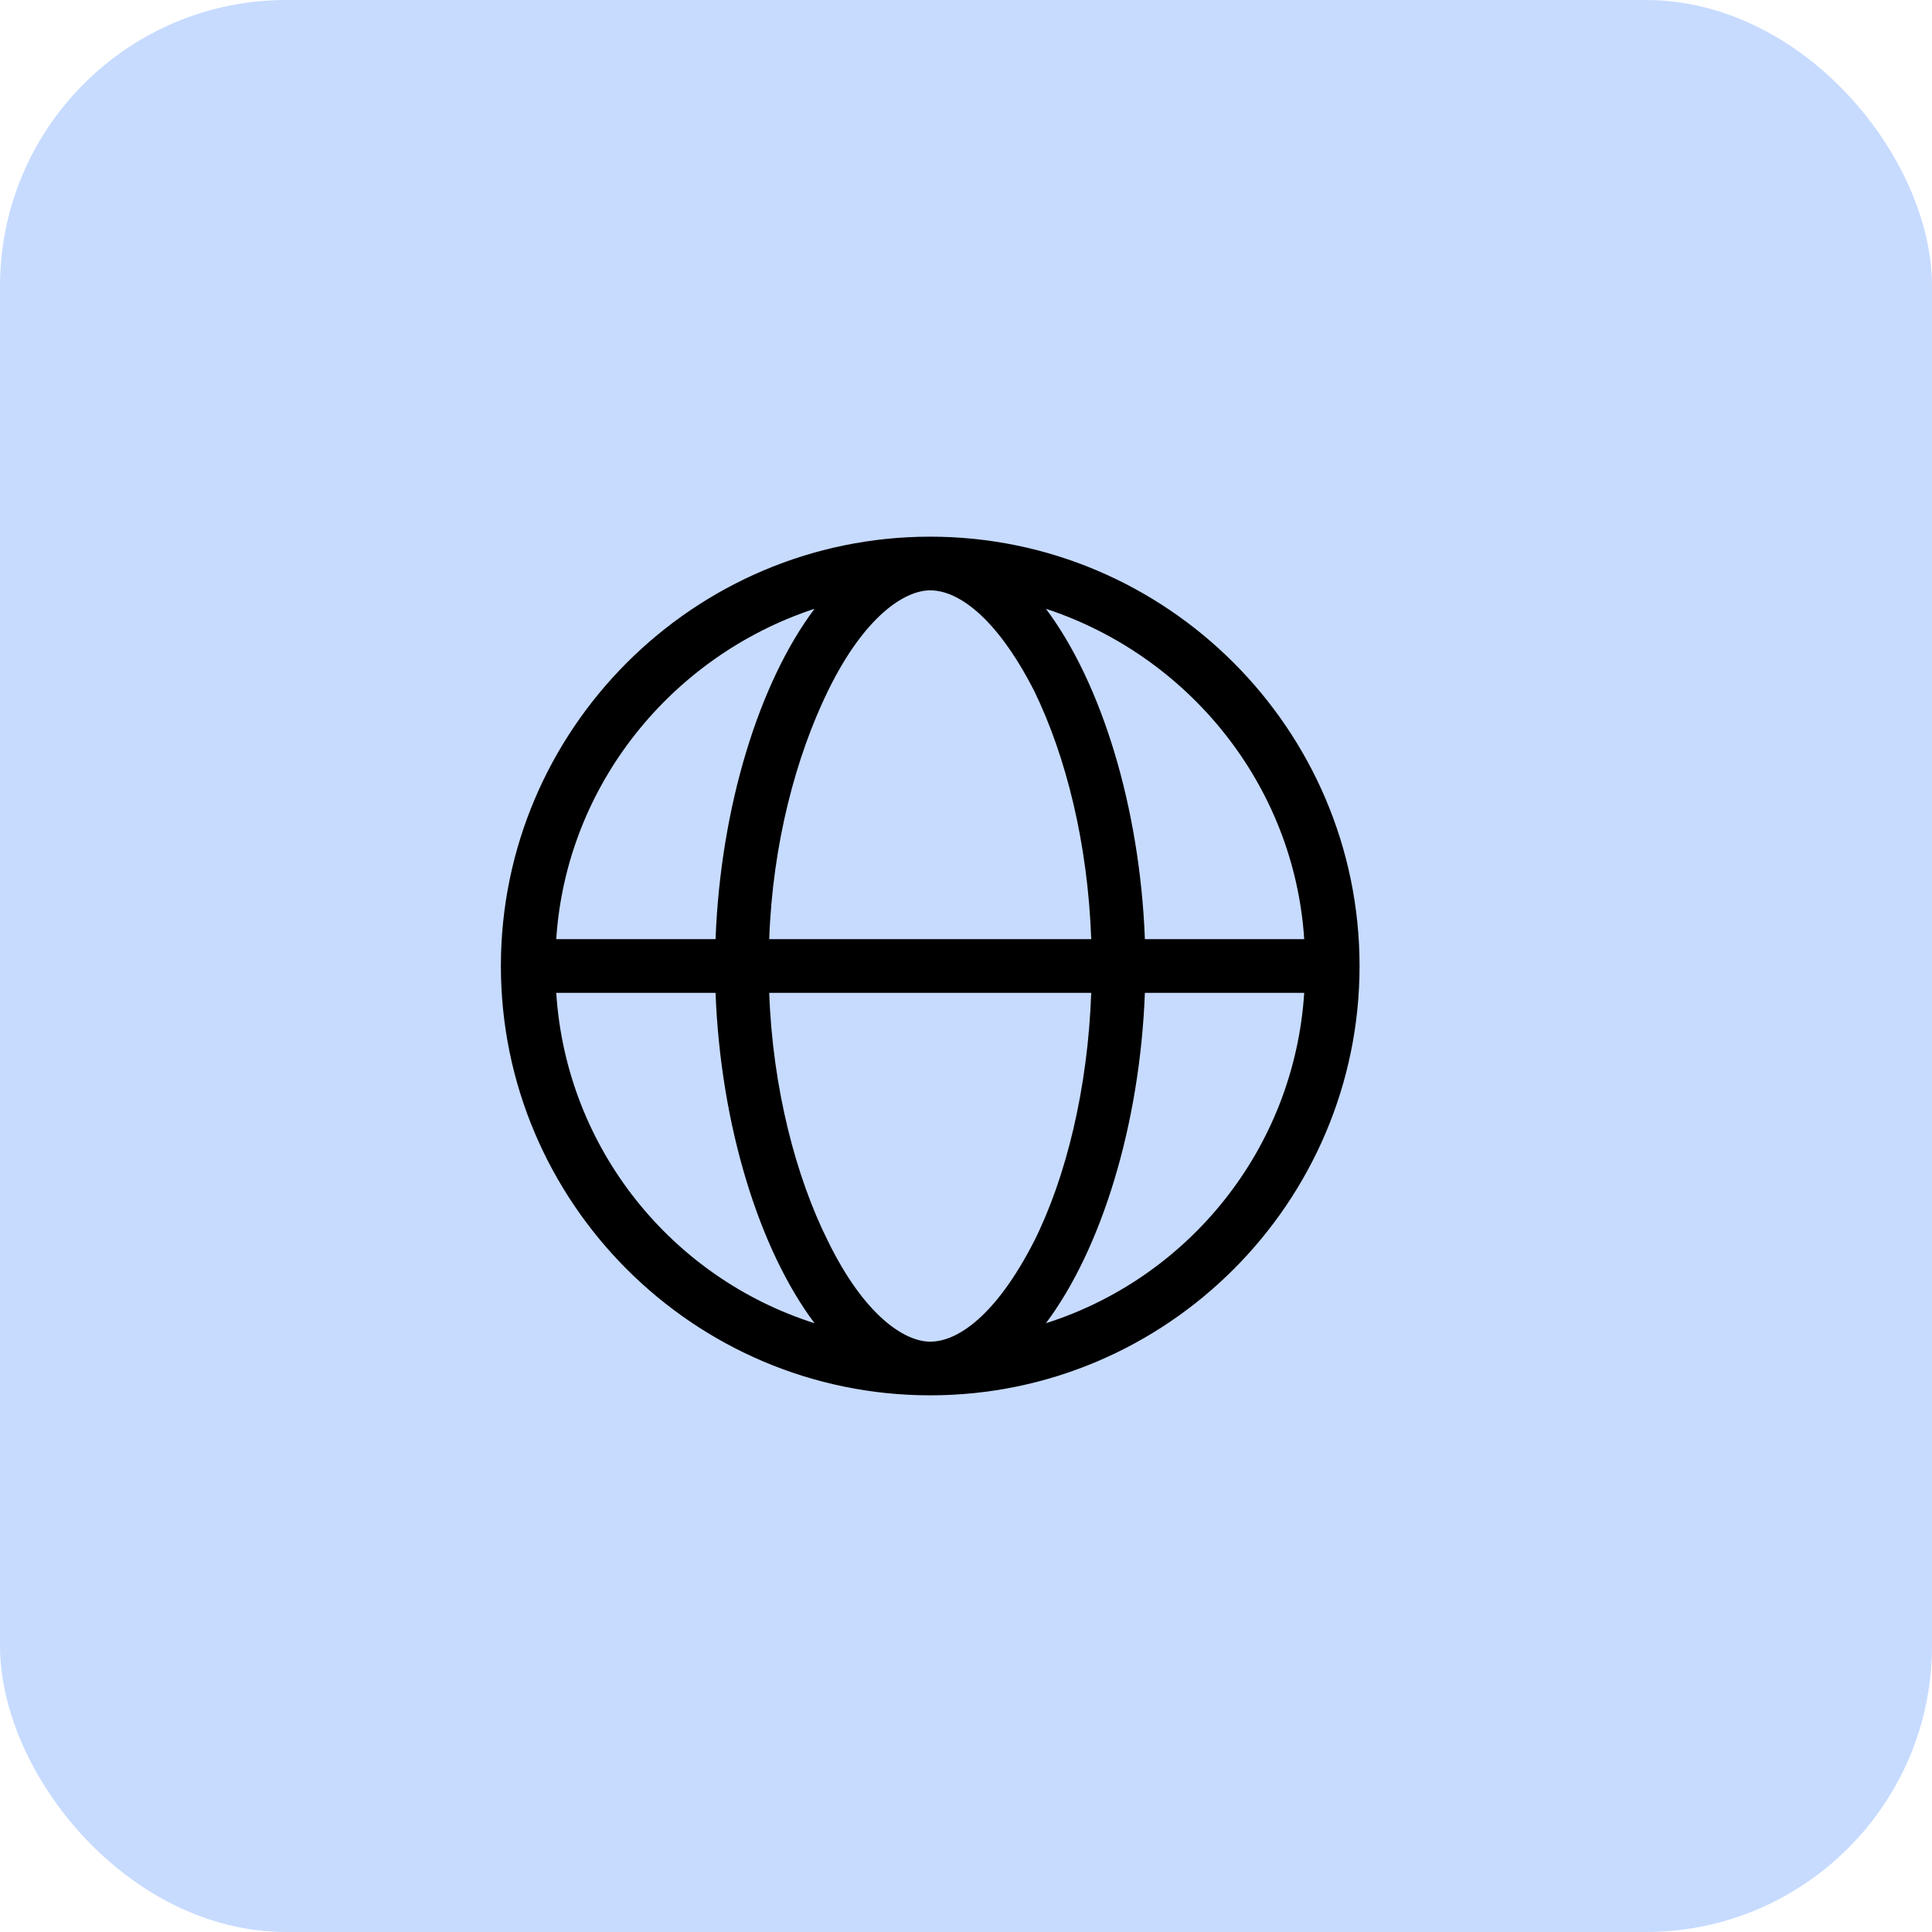 <?xml version="1.0" encoding="UTF-8"?>
<svg xmlns="http://www.w3.org/2000/svg" width="54" height="54" viewBox="0 0 54 54" fill="none">
  <rect width="54" height="54" rx="8" fill="#C7DBFF"></rect>
  <path d="M28.906 34.688C29.797 32.906 30.406 30.422 30.5 27.75H21.5C21.594 30.422 22.25 32.906 23.141 34.688C24.172 36.797 25.297 37.5 26 37.5C26.75 37.5 27.828 36.797 28.906 34.688ZM30.5 26.25C30.406 23.578 29.797 21.141 28.906 19.312C27.828 17.203 26.75 16.5 26 16.5C25.297 16.5 24.172 17.203 23.141 19.312C22.25 21.141 21.594 23.578 21.5 26.25H30.5ZM32 27.75C31.859 31.453 30.781 34.922 29.234 36.984C33.219 35.719 36.172 32.109 36.453 27.75H32ZM36.453 26.25C36.172 21.938 33.219 18.328 29.234 17.016C30.781 19.078 31.859 22.547 32 26.25H36.453ZM20 26.25C20.141 22.547 21.219 19.078 22.766 17.016C18.781 18.328 15.828 21.938 15.547 26.25H20ZM15.547 27.75C15.828 32.109 18.781 35.719 22.766 36.984C21.219 34.922 20.141 31.453 20 27.75H15.547ZM26 39C19.391 39 14 33.609 14 27C14 20.391 19.391 15 26 15C32.609 15 38 20.391 38 27C38 33.609 32.609 39 26 39Z" fill="black"></path>
</svg>
